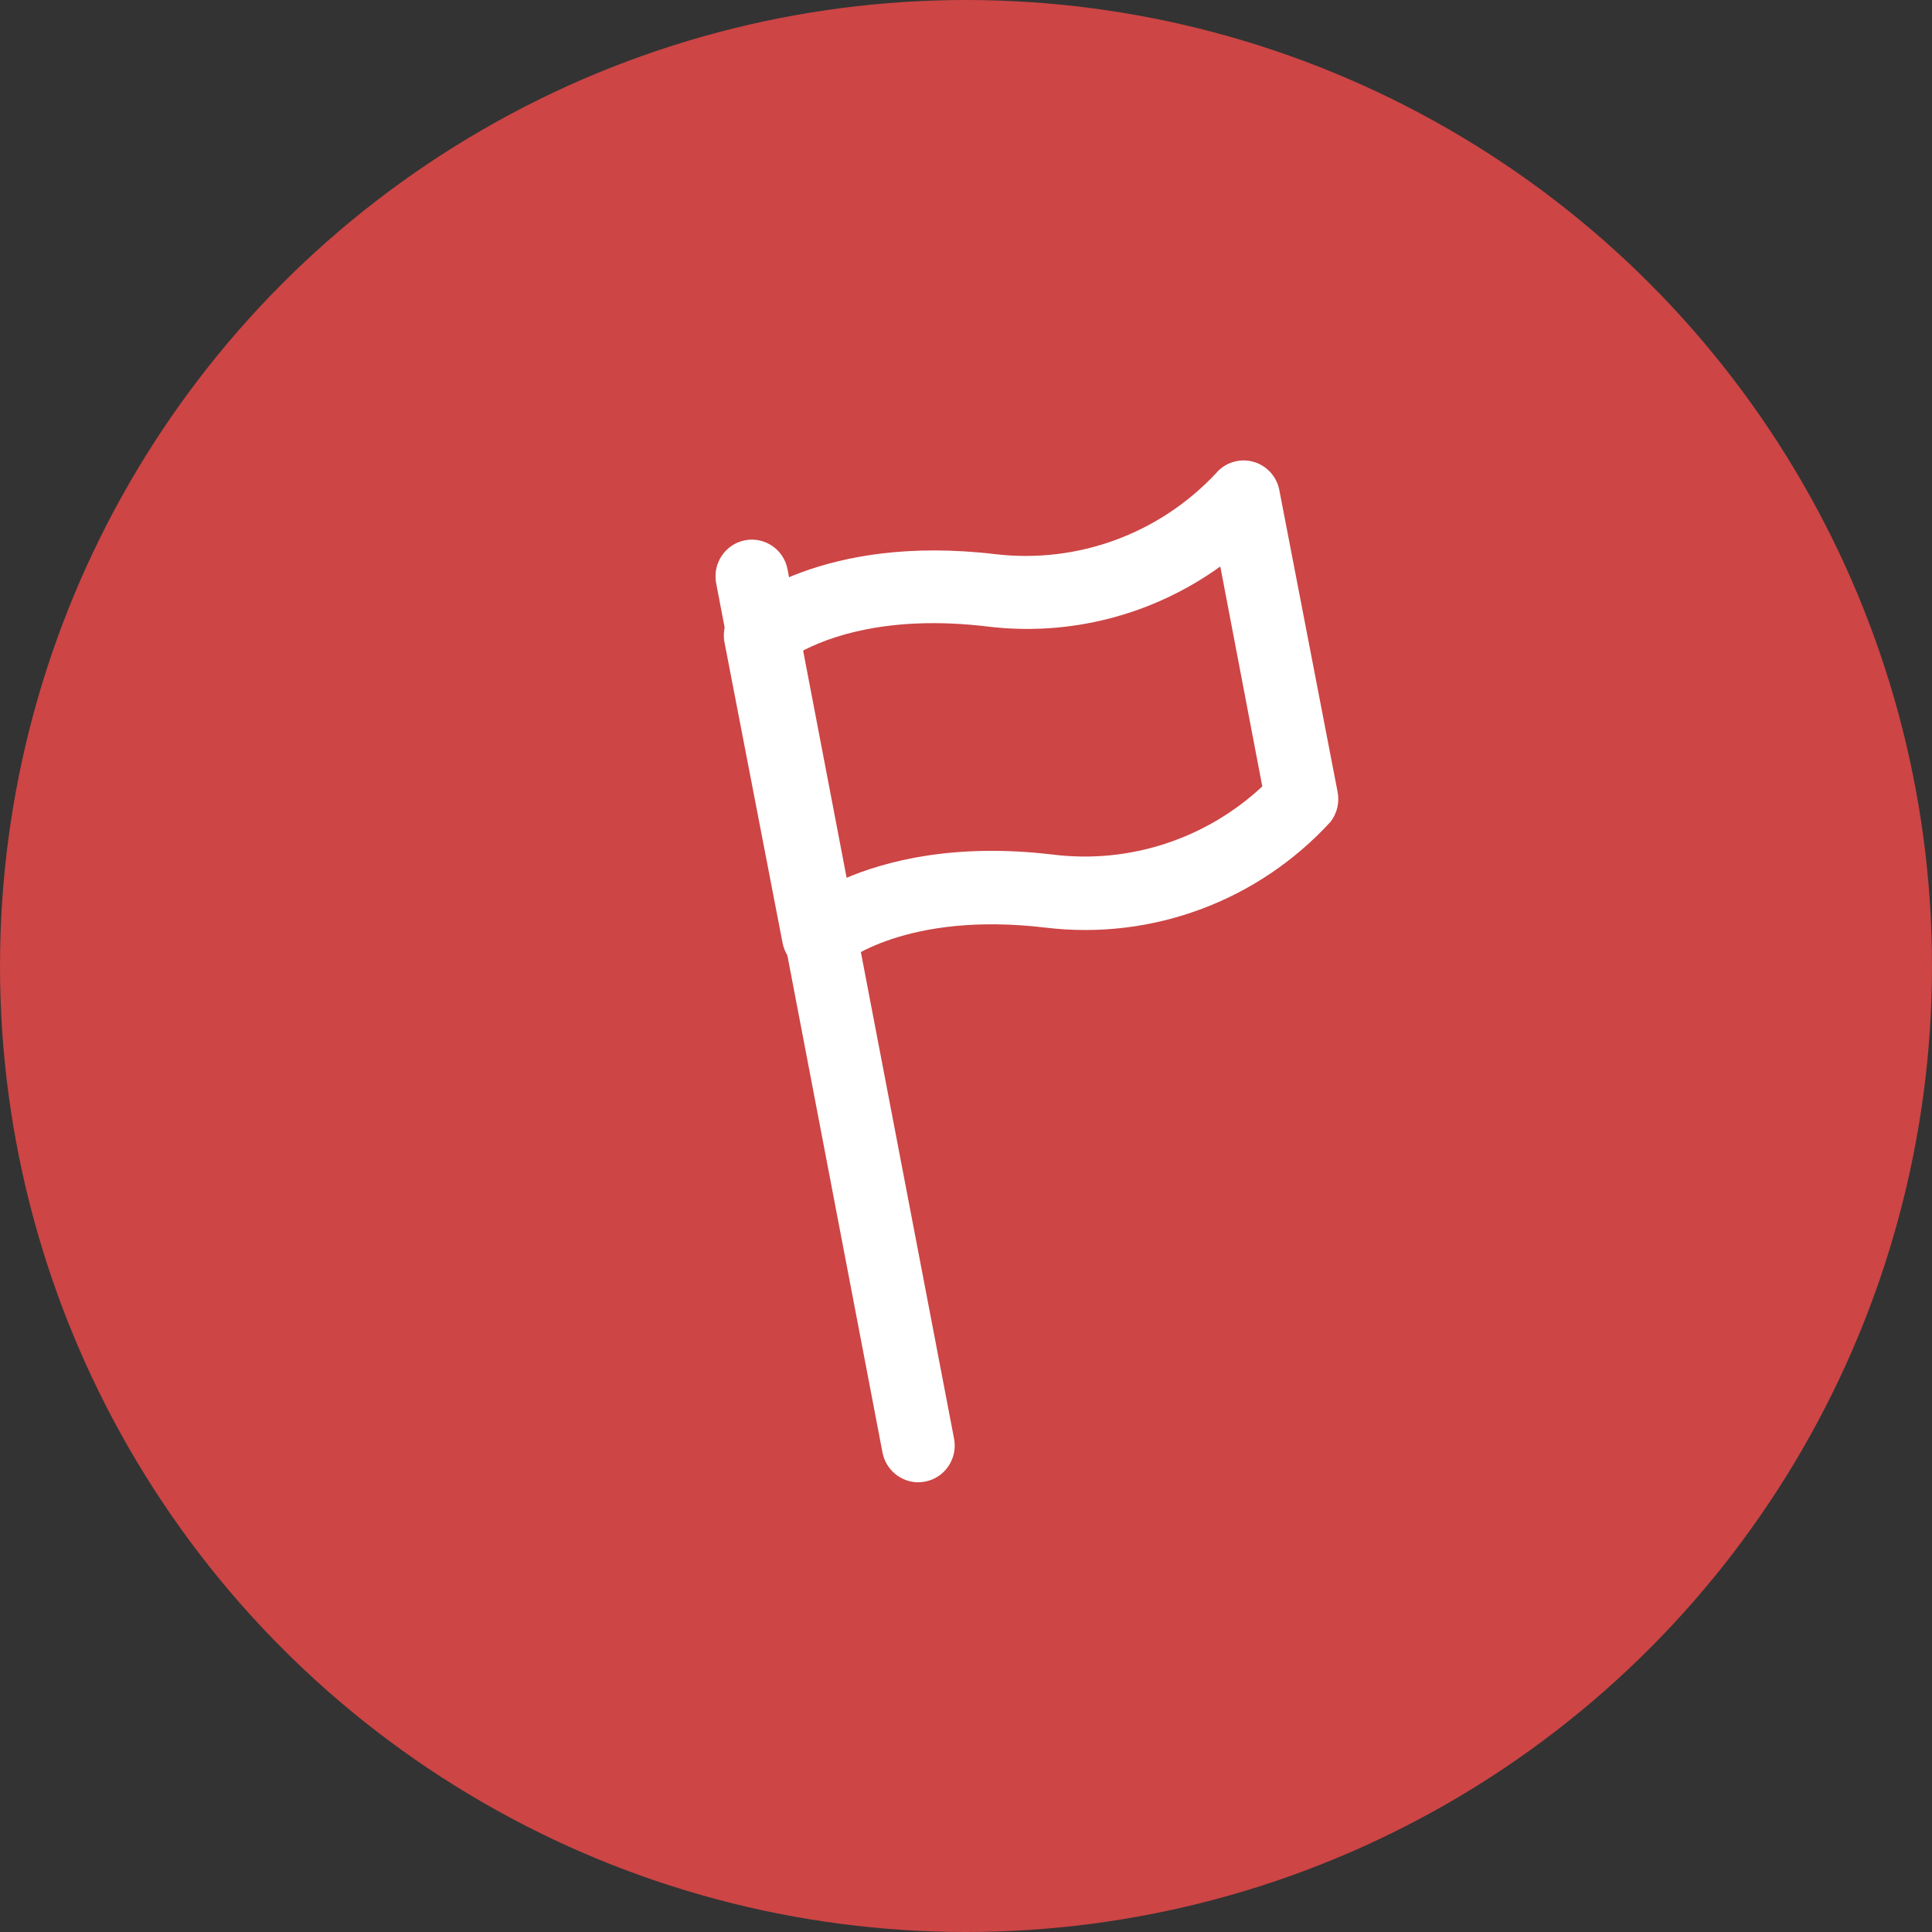 <?xml version="1.0" encoding="UTF-8"?>
<svg xmlns="http://www.w3.org/2000/svg" width="58" height="58" viewBox="0 0 58 58" fill="none">
  <rect x="0" y="0" width="58" height="58" fill="#333333" stroke="none"/>
  <circle cx="29" cy="29" r="29" fill="#CD4545"></circle>
  <path d="M28.644 43.202L23.643 17.092C23.529 16.495 22.956 16.105 22.365 16.22C21.773 16.335 21.386 16.913 21.5 17.51L26.496 43.62C26.602 44.13 27.049 44.498 27.567 44.5C27.637 44.498 27.707 44.491 27.776 44.478C28.363 44.364 28.75 43.795 28.644 43.202Z" fill="white"></path>
  <path d="M40.151 23.75L38.406 14.712C38.326 14.296 38.015 13.963 37.608 13.858C37.201 13.751 36.769 13.89 36.498 14.216C34.796 16.028 32.346 16.925 29.888 16.637C24.652 16.016 22.199 18.164 22.095 18.256H22.094C21.811 18.513 21.679 18.9 21.749 19.278L23.495 28.316C23.573 28.696 23.843 29.009 24.206 29.138C24.323 29.181 24.446 29.201 24.569 29.2C24.828 29.201 25.08 29.109 25.279 28.94C25.354 28.875 27.209 27.351 31.389 27.848C34.581 28.233 37.763 27.052 39.945 24.67C40.146 24.409 40.221 24.072 40.151 23.75ZM31.615 25.656C28.665 25.303 26.592 25.841 25.332 26.387L24.023 19.577C24.826 19.137 26.641 18.451 29.626 18.806C32.103 19.113 34.603 18.47 36.634 17.006L37.895 23.609C36.202 25.188 33.906 25.938 31.615 25.656Z" fill="white"></path>
</svg>
